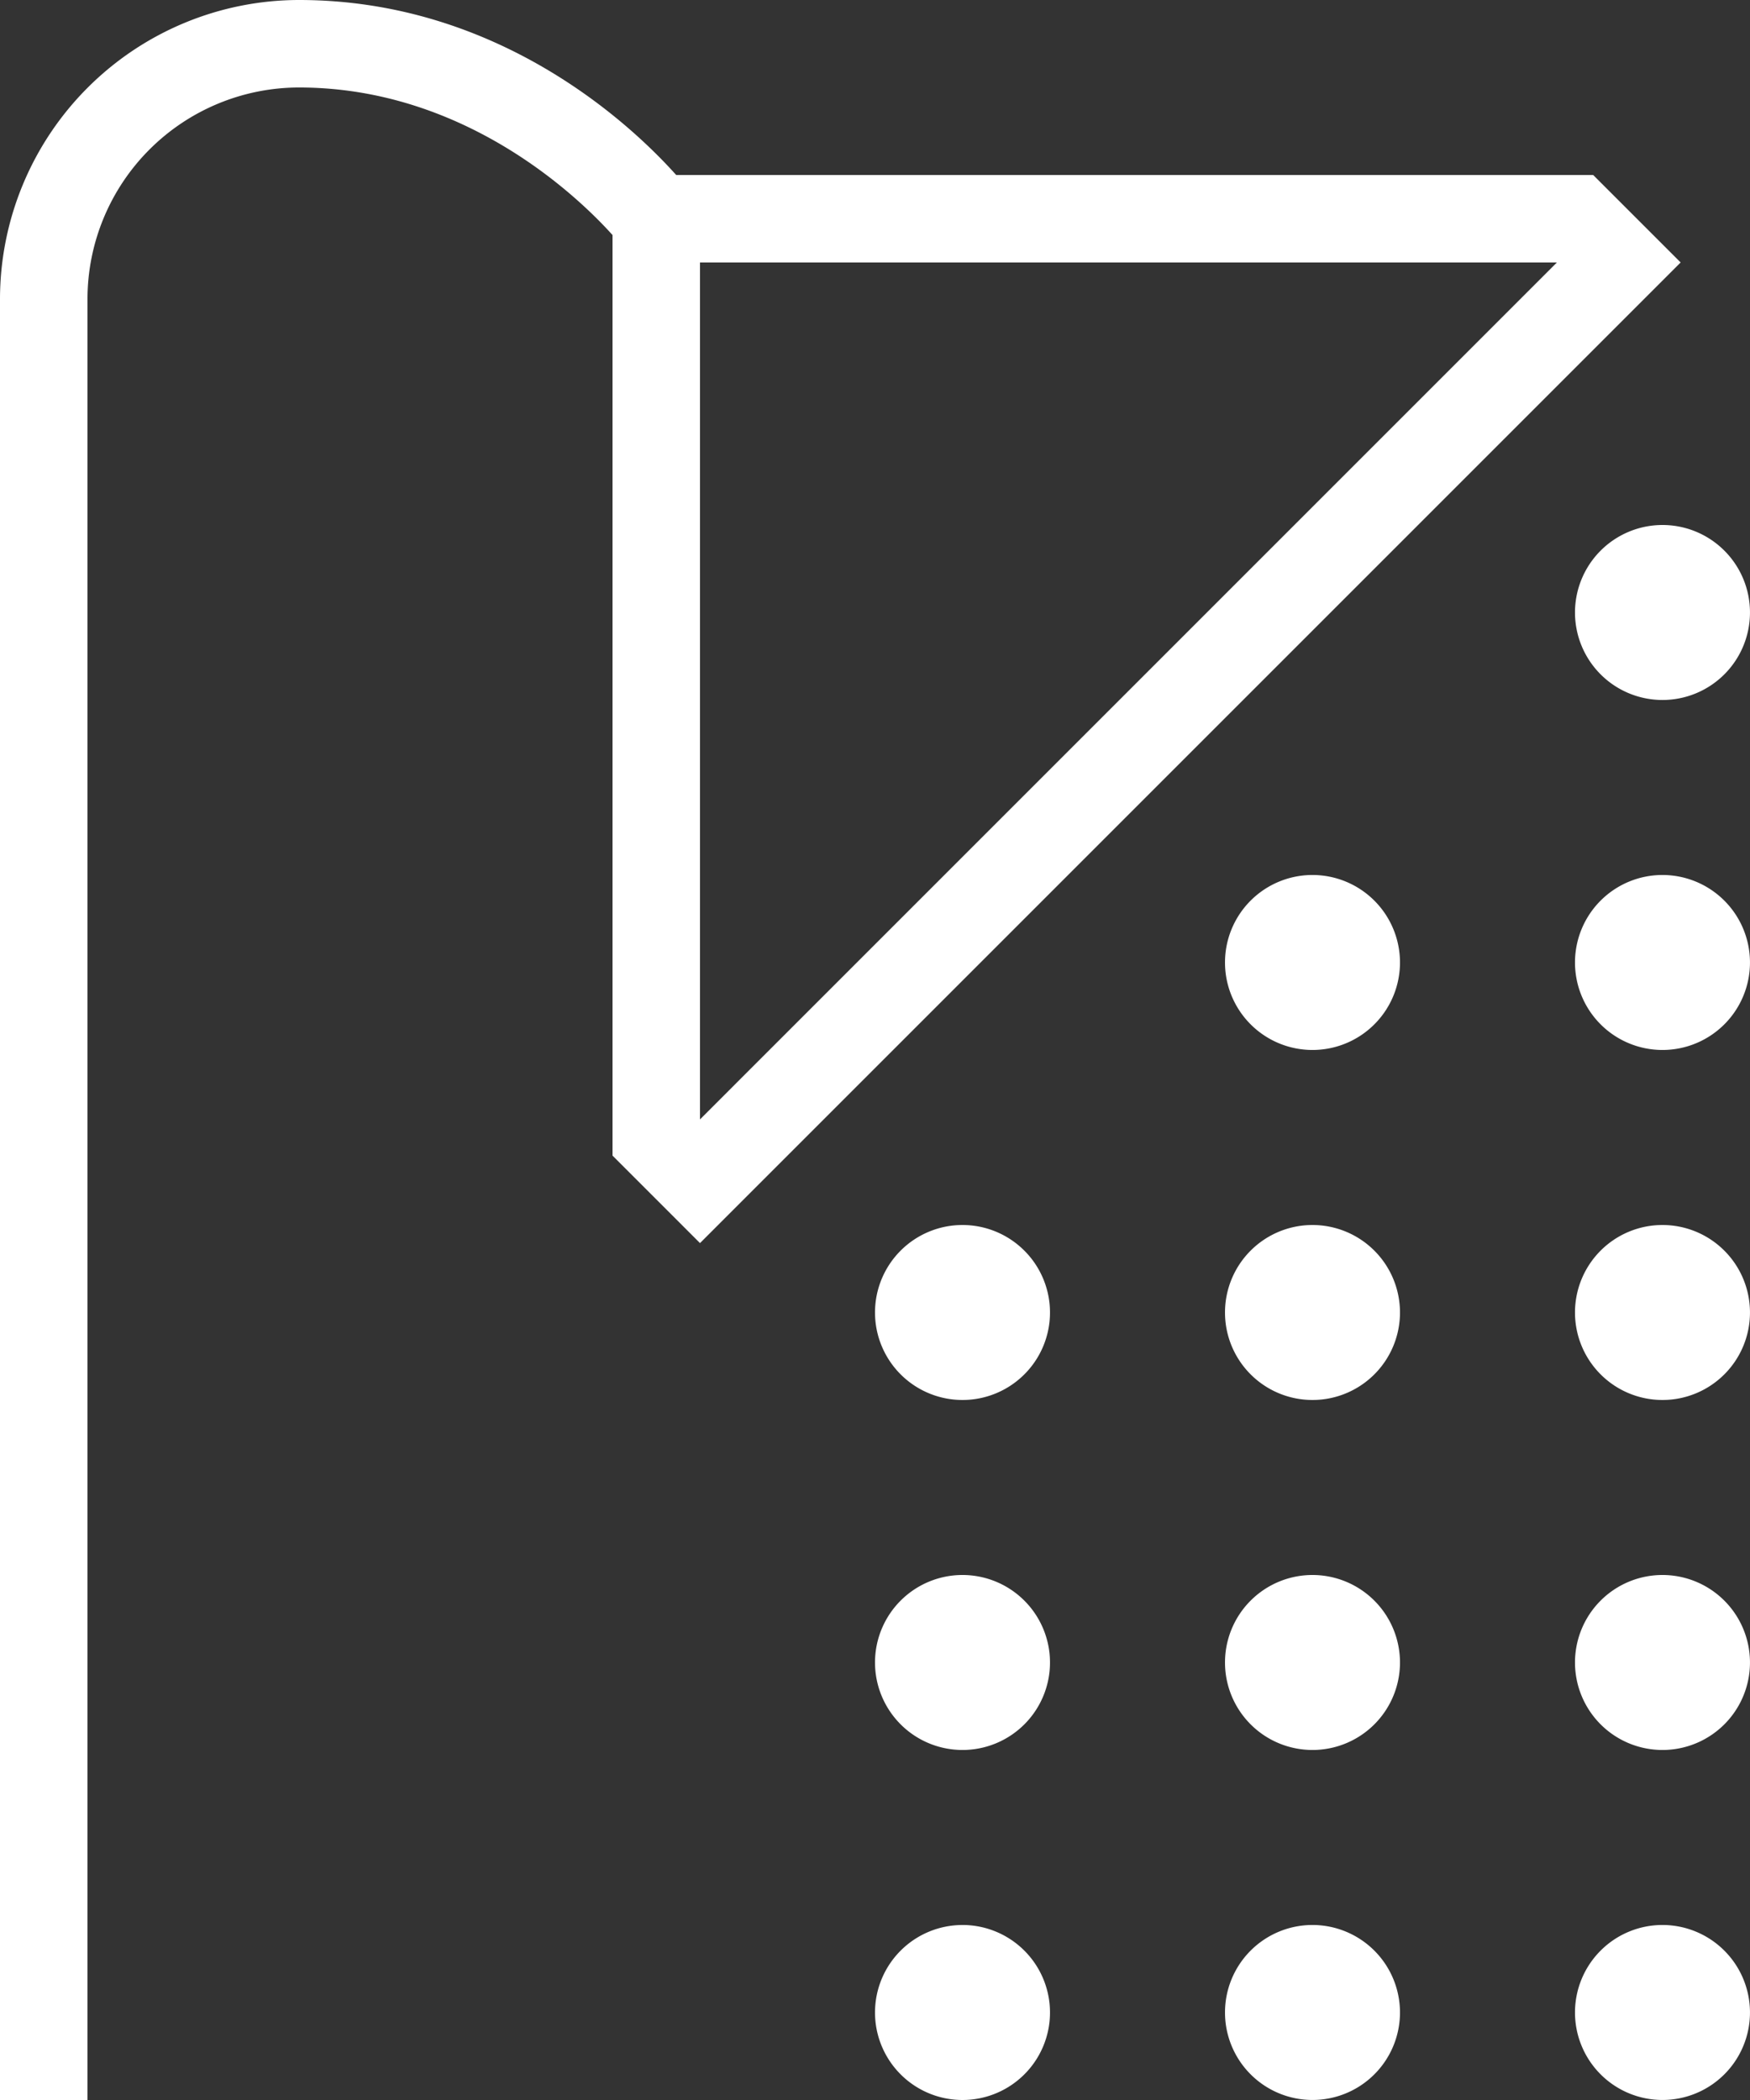 <svg xmlns="http://www.w3.org/2000/svg" width="74.167" height="89" viewBox="0 0 74.167 89">
  <rect x="0" y="0" width="74.167" height="89" fill="#333333" stroke="none"/>
  <path id="shower" d="M61.333,55.625a3.708,3.708,0,1,1-3.708-3.708A3.71,3.71,0,0,1,61.333,55.625ZM72.458,37.083a3.708,3.708,0,1,0,3.708,3.708A3.71,3.71,0,0,0,72.458,37.083ZM57.625,66.75a3.708,3.708,0,1,0,3.708,3.708A3.71,3.71,0,0,0,57.625,66.75ZM72.458,51.917a3.708,3.708,0,1,0,3.708,3.708A3.71,3.71,0,0,0,72.458,51.917Zm0,14.833a3.708,3.708,0,1,0,3.708,3.708A3.71,3.71,0,0,0,72.458,66.75Zm0,14.833a3.708,3.708,0,1,0,3.708,3.708A3.71,3.71,0,0,0,72.458,81.583Zm-14.833,0a3.708,3.708,0,1,0,3.708,3.708A3.71,3.71,0,0,0,57.625,81.583ZM42.792,66.75A3.708,3.708,0,1,0,46.5,70.458,3.71,3.71,0,0,0,42.792,66.75ZM57.625,37.083a3.708,3.708,0,1,0,3.708,3.708A3.71,3.71,0,0,0,57.625,37.083ZM68.75,25.958a3.708,3.708,0,1,0,3.708-3.708A3.71,3.71,0,0,0,68.75,25.958ZM42.792,51.917A3.708,3.708,0,1,0,46.5,55.625,3.71,3.71,0,0,0,42.792,51.917Zm0,29.667A3.708,3.708,0,1,0,46.5,85.292,3.71,3.71,0,0,0,42.792,81.583ZM73.226,11.125,31.667,52.684l-3.708-3.708V9.961C26.646,8.5,21.806,3.708,14.671,3.708a8.972,8.972,0,0,0-8.963,8.963V89H2V12.671A12.686,12.686,0,0,1,14.671,0C23.256,0,28.9,5.451,30.658,7.417H69.521l3.708,3.708Zm-5.244,0H31.667V47.441L67.982,11.125Z" transform="translate(-2)" fill="#fff"/>
</svg>
